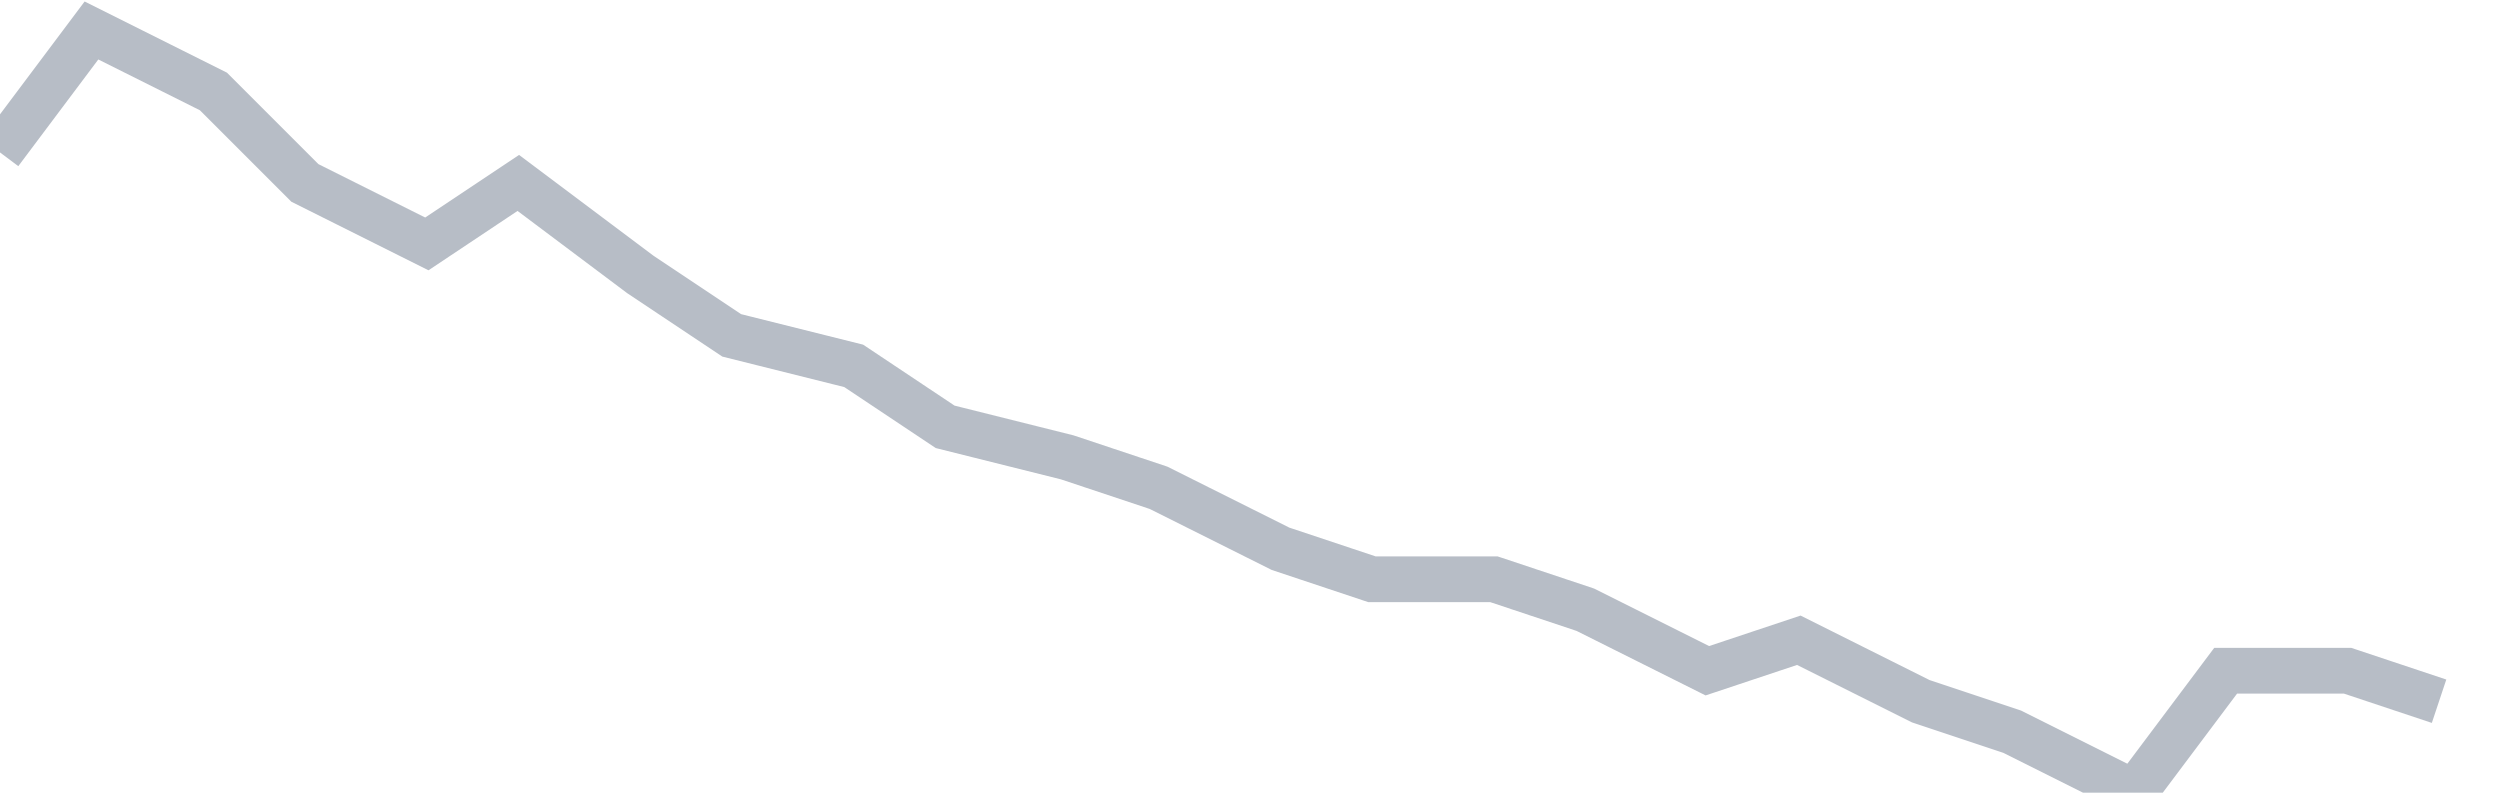 <svg width="82" height="26" fill="none" xmlns="http://www.w3.org/2000/svg"><path d="M0 5l3-4 4 2 3 3 4 2 3-2 4 3 3 2 4 1 3 2 4 1 3 1 4 2 3 1h4l3 1 4 2 3-1 4 2 3 1 4 2 3-4h4l3 1" stroke="#B7BDC6" stroke-width="1.5"/></svg>